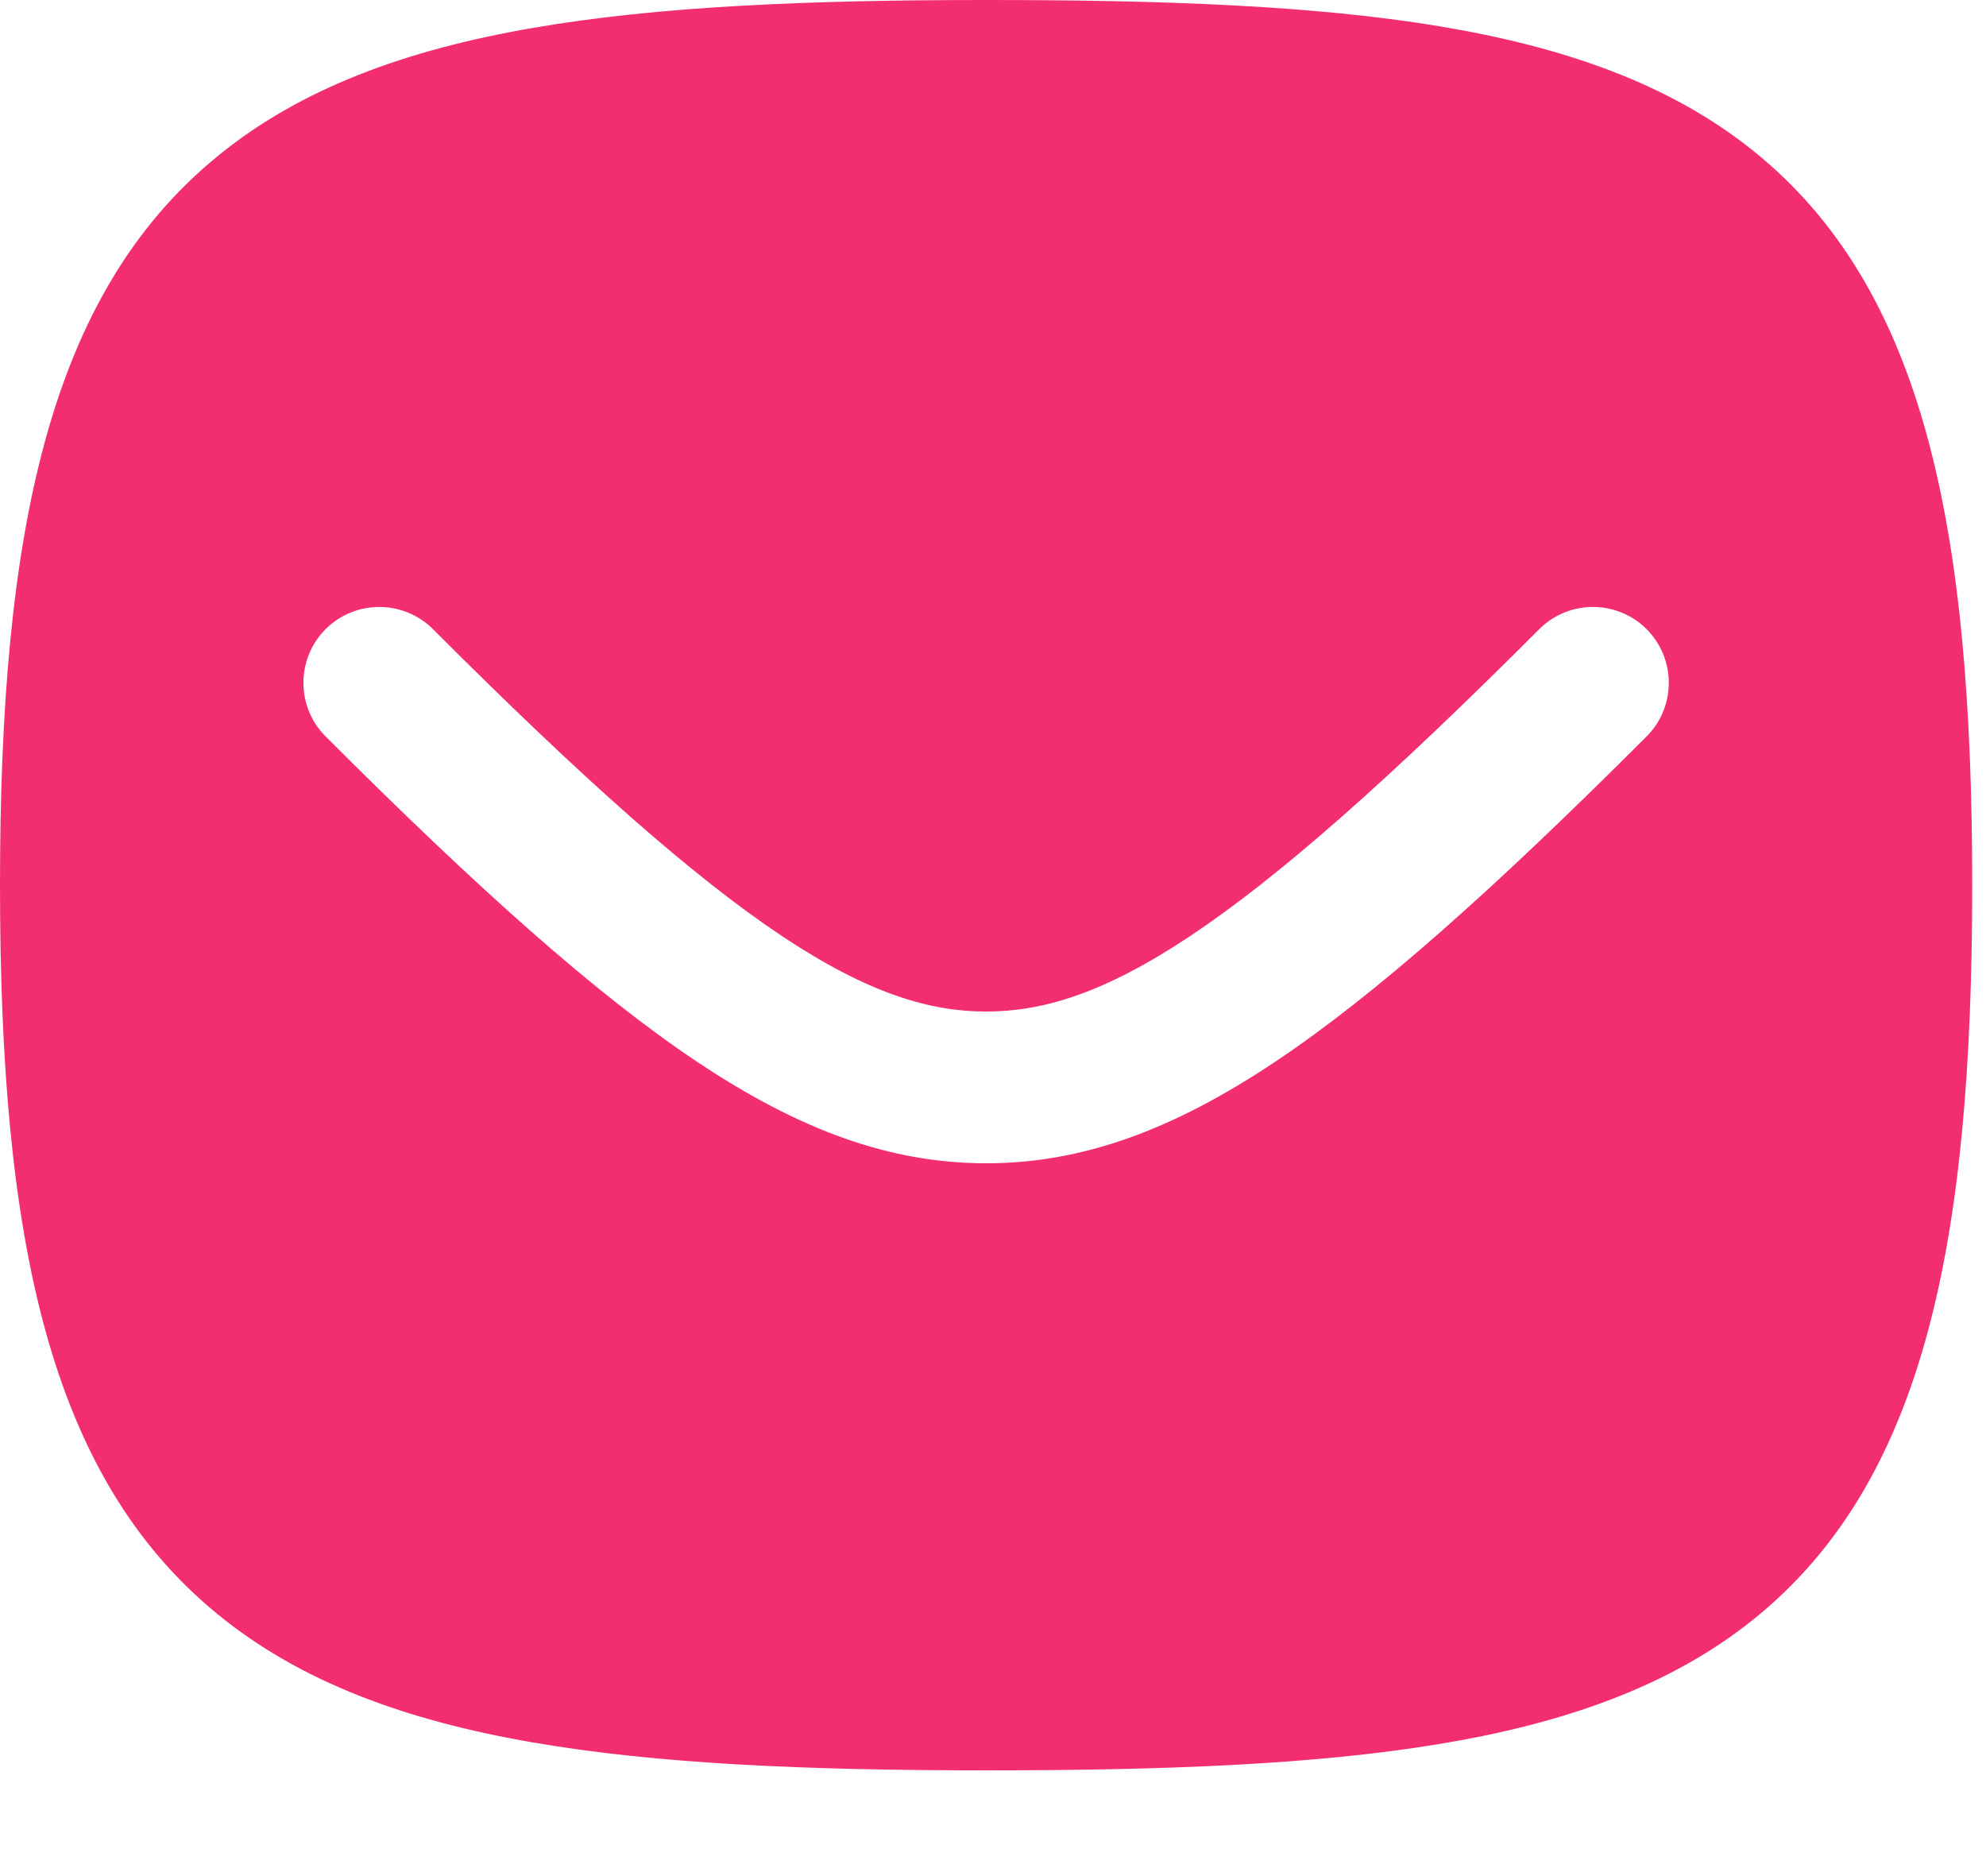 <svg width="18" height="17" viewBox="0 0 18 17" fill="none" xmlns="http://www.w3.org/2000/svg">
<path fill-rule="evenodd" clip-rule="evenodd" d="M0 8.021C0 11.228 0.44 13.373 1.971 14.626C2.727 15.245 3.686 15.591 4.824 15.788C5.959 15.985 7.325 16.042 8.938 16.042C10.547 16.042 11.913 15.991 13.046 15.803C14.182 15.615 15.143 15.279 15.901 14.667C17.437 13.426 17.875 11.274 17.875 8.021C17.875 4.768 17.437 2.616 15.901 1.375C15.143 0.762 14.182 0.427 13.046 0.238C11.913 0.05 10.547 0 8.938 0C7.325 0 5.959 0.057 4.824 0.254C3.686 0.451 2.727 0.797 1.971 1.416C0.44 2.668 0 4.814 0 8.021ZM2.951 5.701C3.22 5.433 3.655 5.433 3.924 5.701C5.293 7.071 6.285 7.947 7.084 8.48C7.87 9.003 8.426 9.166 8.938 9.166C9.449 9.166 10.005 9.003 10.79 8.48C11.59 7.947 12.582 7.071 13.951 5.701C14.22 5.433 14.655 5.433 14.924 5.701C15.192 5.97 15.192 6.405 14.924 6.673C13.543 8.054 12.472 9.011 11.553 9.624C10.62 10.246 9.801 10.541 8.938 10.541C8.074 10.541 7.255 10.246 6.322 9.624C5.403 9.011 4.332 8.054 2.951 6.673C2.683 6.405 2.683 5.97 2.951 5.701Z" fill="#F32E70"/>
</svg>
